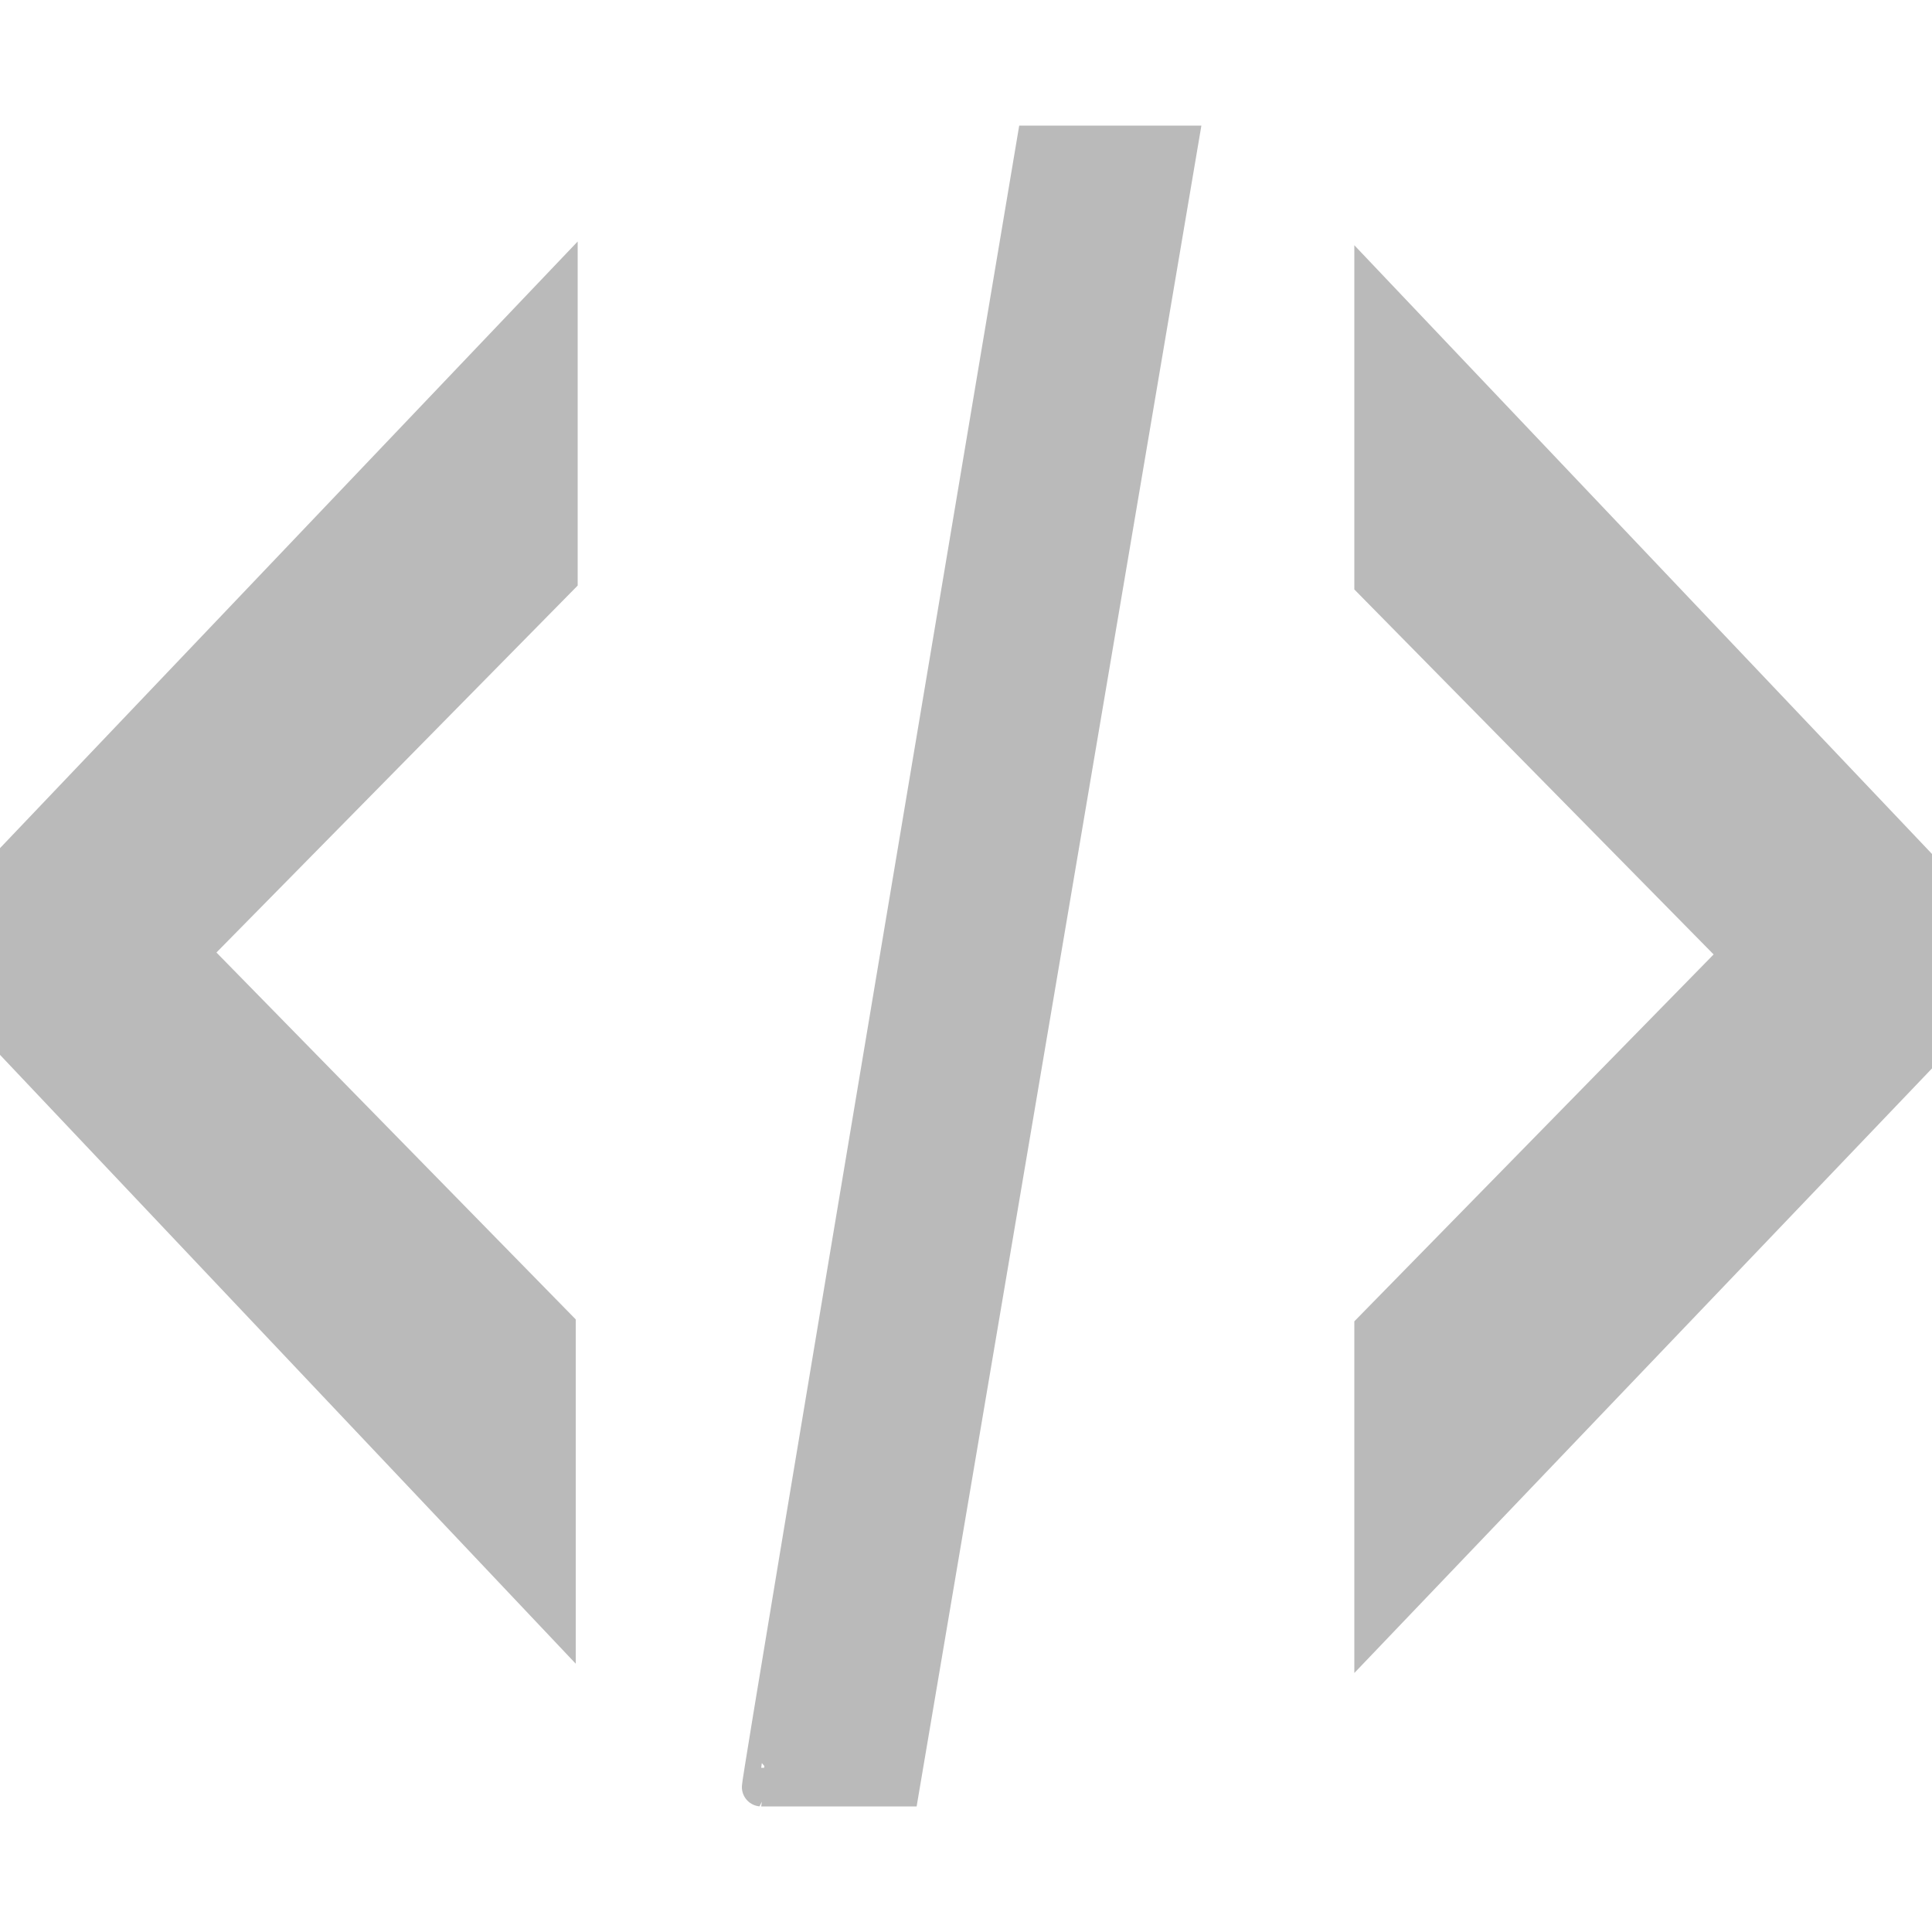 <?xml version="1.0" encoding="utf-8"?>
<!-- Generator: Adobe Illustrator 22.1.0, SVG Export Plug-In . SVG Version: 6.00 Build 0)  -->
<svg version="1.1" id="Layer_1" xmlns="http://www.w3.org/2000/svg" xmlns:xlink="http://www.w3.org/1999/xlink" x="0px" y="0px"
	 viewBox="0 0 100 100" style="enable-background:new 0 0 100 100;" xml:space="preserve">
<style type="text/css">
	.st0{fill:#BABABA;stroke:#BABABA;stroke-width:2;stroke-miterlimit:10;}
</style>
<path class="st0" d="M1,44.3L28.9,15v14.9L9.9,49.2v0.2l18.9,19.3v14.9L1,54.2V44.3z M53.6,7.5H61l-14.4,85h-7.2
	C39.3,92.5,53.6,7.5,53.6,7.5z M71.1,68.8l18.9-19.3v-0.2L71.1,30.1V15.2L99,44.6v10.3L71.1,84.1V68.8z"/>
</svg>
